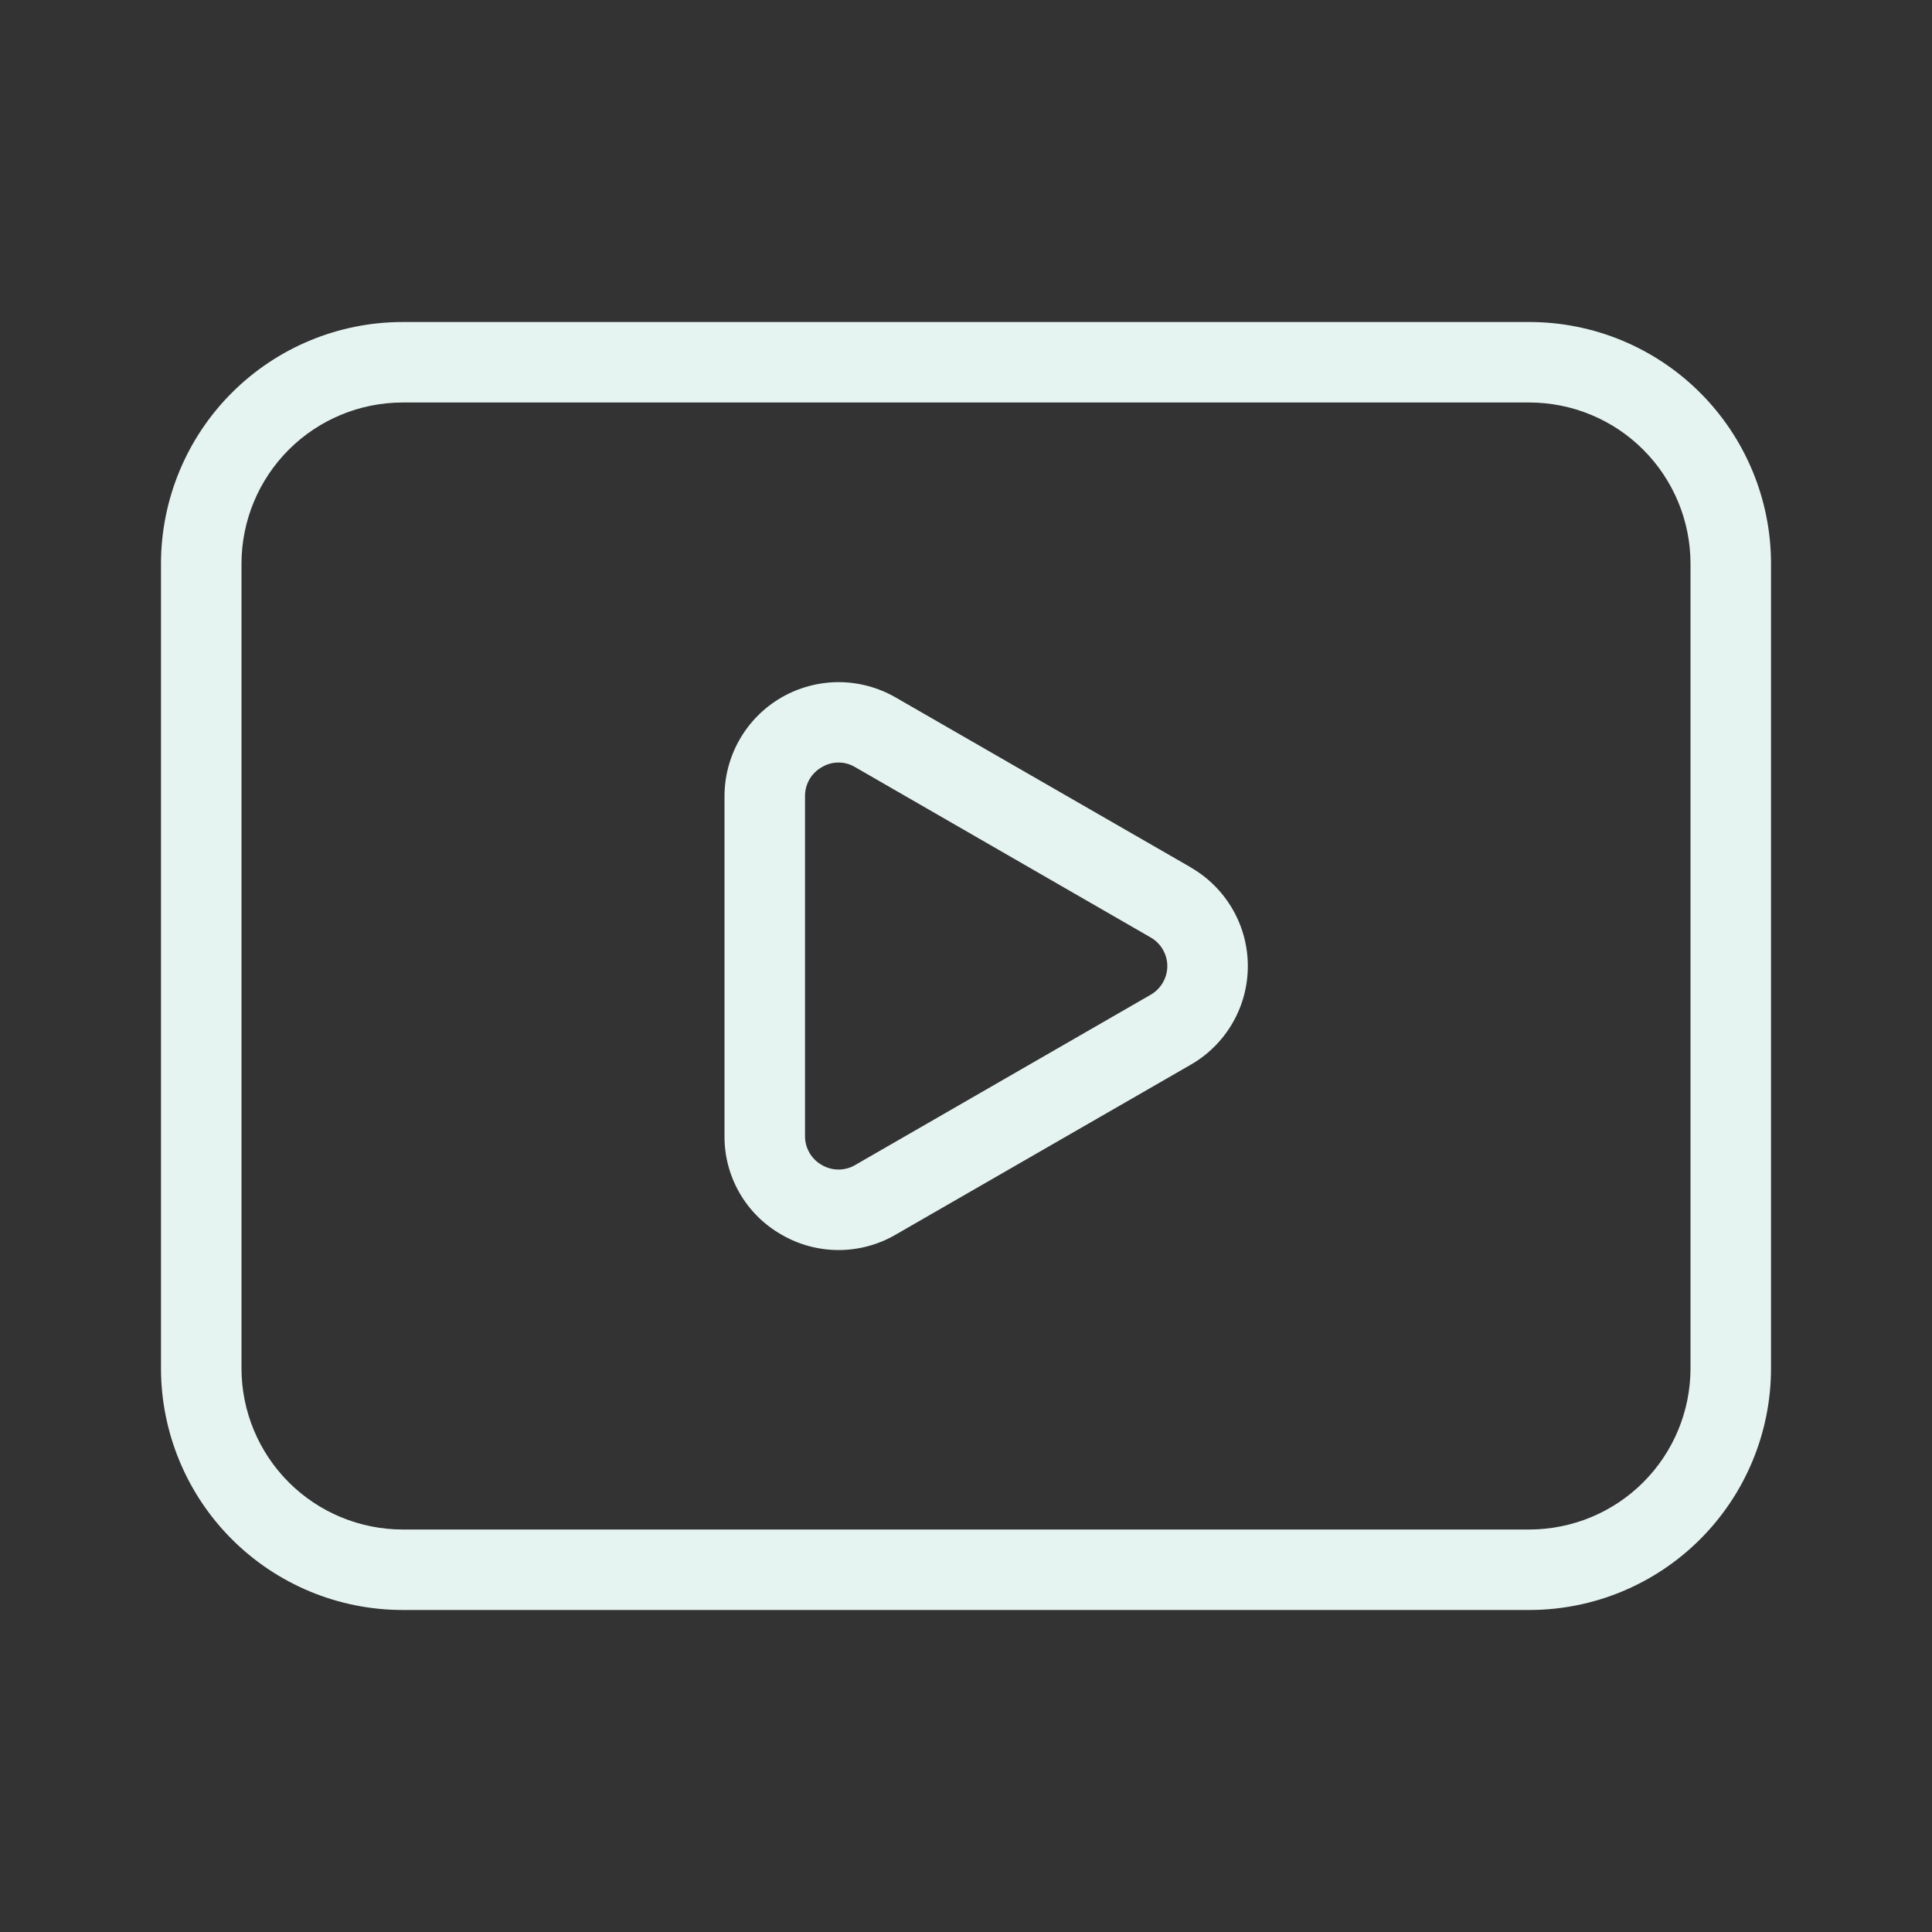 <svg width="40" height="40" viewBox="0 0 40 40" fill="none" xmlns="http://www.w3.org/2000/svg">
<rect x="0" y="0" width="40" height="40" fill="#333333" stroke="none"/>
<path d="M24.654 17.958L18.54 14.438C18.181 14.232 17.774 14.123 17.36 14.123C16.946 14.124 16.539 14.233 16.18 14.44C15.822 14.647 15.524 14.945 15.317 15.304C15.11 15.662 15.001 16.069 15 16.483V23.52C14.995 24.363 15.445 25.143 16.177 25.56C16.536 25.77 16.943 25.88 17.359 25.881C17.774 25.881 18.183 25.772 18.542 25.563L24.654 22.043C25.012 21.837 25.311 21.54 25.518 21.181C25.726 20.823 25.835 20.416 25.835 20.002C25.835 19.587 25.726 19.181 25.518 18.822C25.311 18.464 25.012 18.166 24.654 17.96M23.82 20.597L17.71 24.118C17.605 24.181 17.484 24.214 17.361 24.214C17.238 24.214 17.117 24.181 17.012 24.118C16.906 24.058 16.818 23.97 16.757 23.864C16.697 23.759 16.665 23.639 16.667 23.517V16.483C16.666 16.362 16.698 16.242 16.758 16.137C16.819 16.032 16.906 15.945 17.012 15.885C17.117 15.821 17.237 15.787 17.36 15.787C17.483 15.787 17.604 15.821 17.709 15.885L23.82 19.407C23.926 19.466 24.013 19.553 24.074 19.657C24.135 19.762 24.168 19.881 24.168 20.002C24.168 20.123 24.135 20.242 24.074 20.346C24.013 20.451 23.926 20.537 23.82 20.597ZM31.667 6.667H8.334C7.008 6.668 5.737 7.195 4.799 8.133C3.862 9.07 3.335 10.341 3.333 11.667V28.333C3.335 29.659 3.862 30.93 4.799 31.867C5.737 32.805 7.008 33.332 8.334 33.333H31.667C32.992 33.332 34.264 32.805 35.201 31.867C36.138 30.93 36.666 29.659 36.667 28.333V11.667C36.666 10.341 36.138 9.07 35.201 8.133C34.264 7.195 32.992 6.668 31.667 6.667ZM35 28.333C34.999 29.217 34.647 30.064 34.022 30.689C33.398 31.314 32.55 31.665 31.667 31.667H8.334C7.45 31.665 6.603 31.314 5.978 30.689C5.353 30.064 5.001 29.217 5 28.333V11.667C5.001 10.783 5.353 9.936 5.978 9.311C6.603 8.686 7.45 8.335 8.334 8.333H31.667C32.55 8.335 33.398 8.686 34.022 9.311C34.647 9.936 34.999 10.783 35 11.667V28.333Z" fill="#E6F4F1"/>
</svg>
